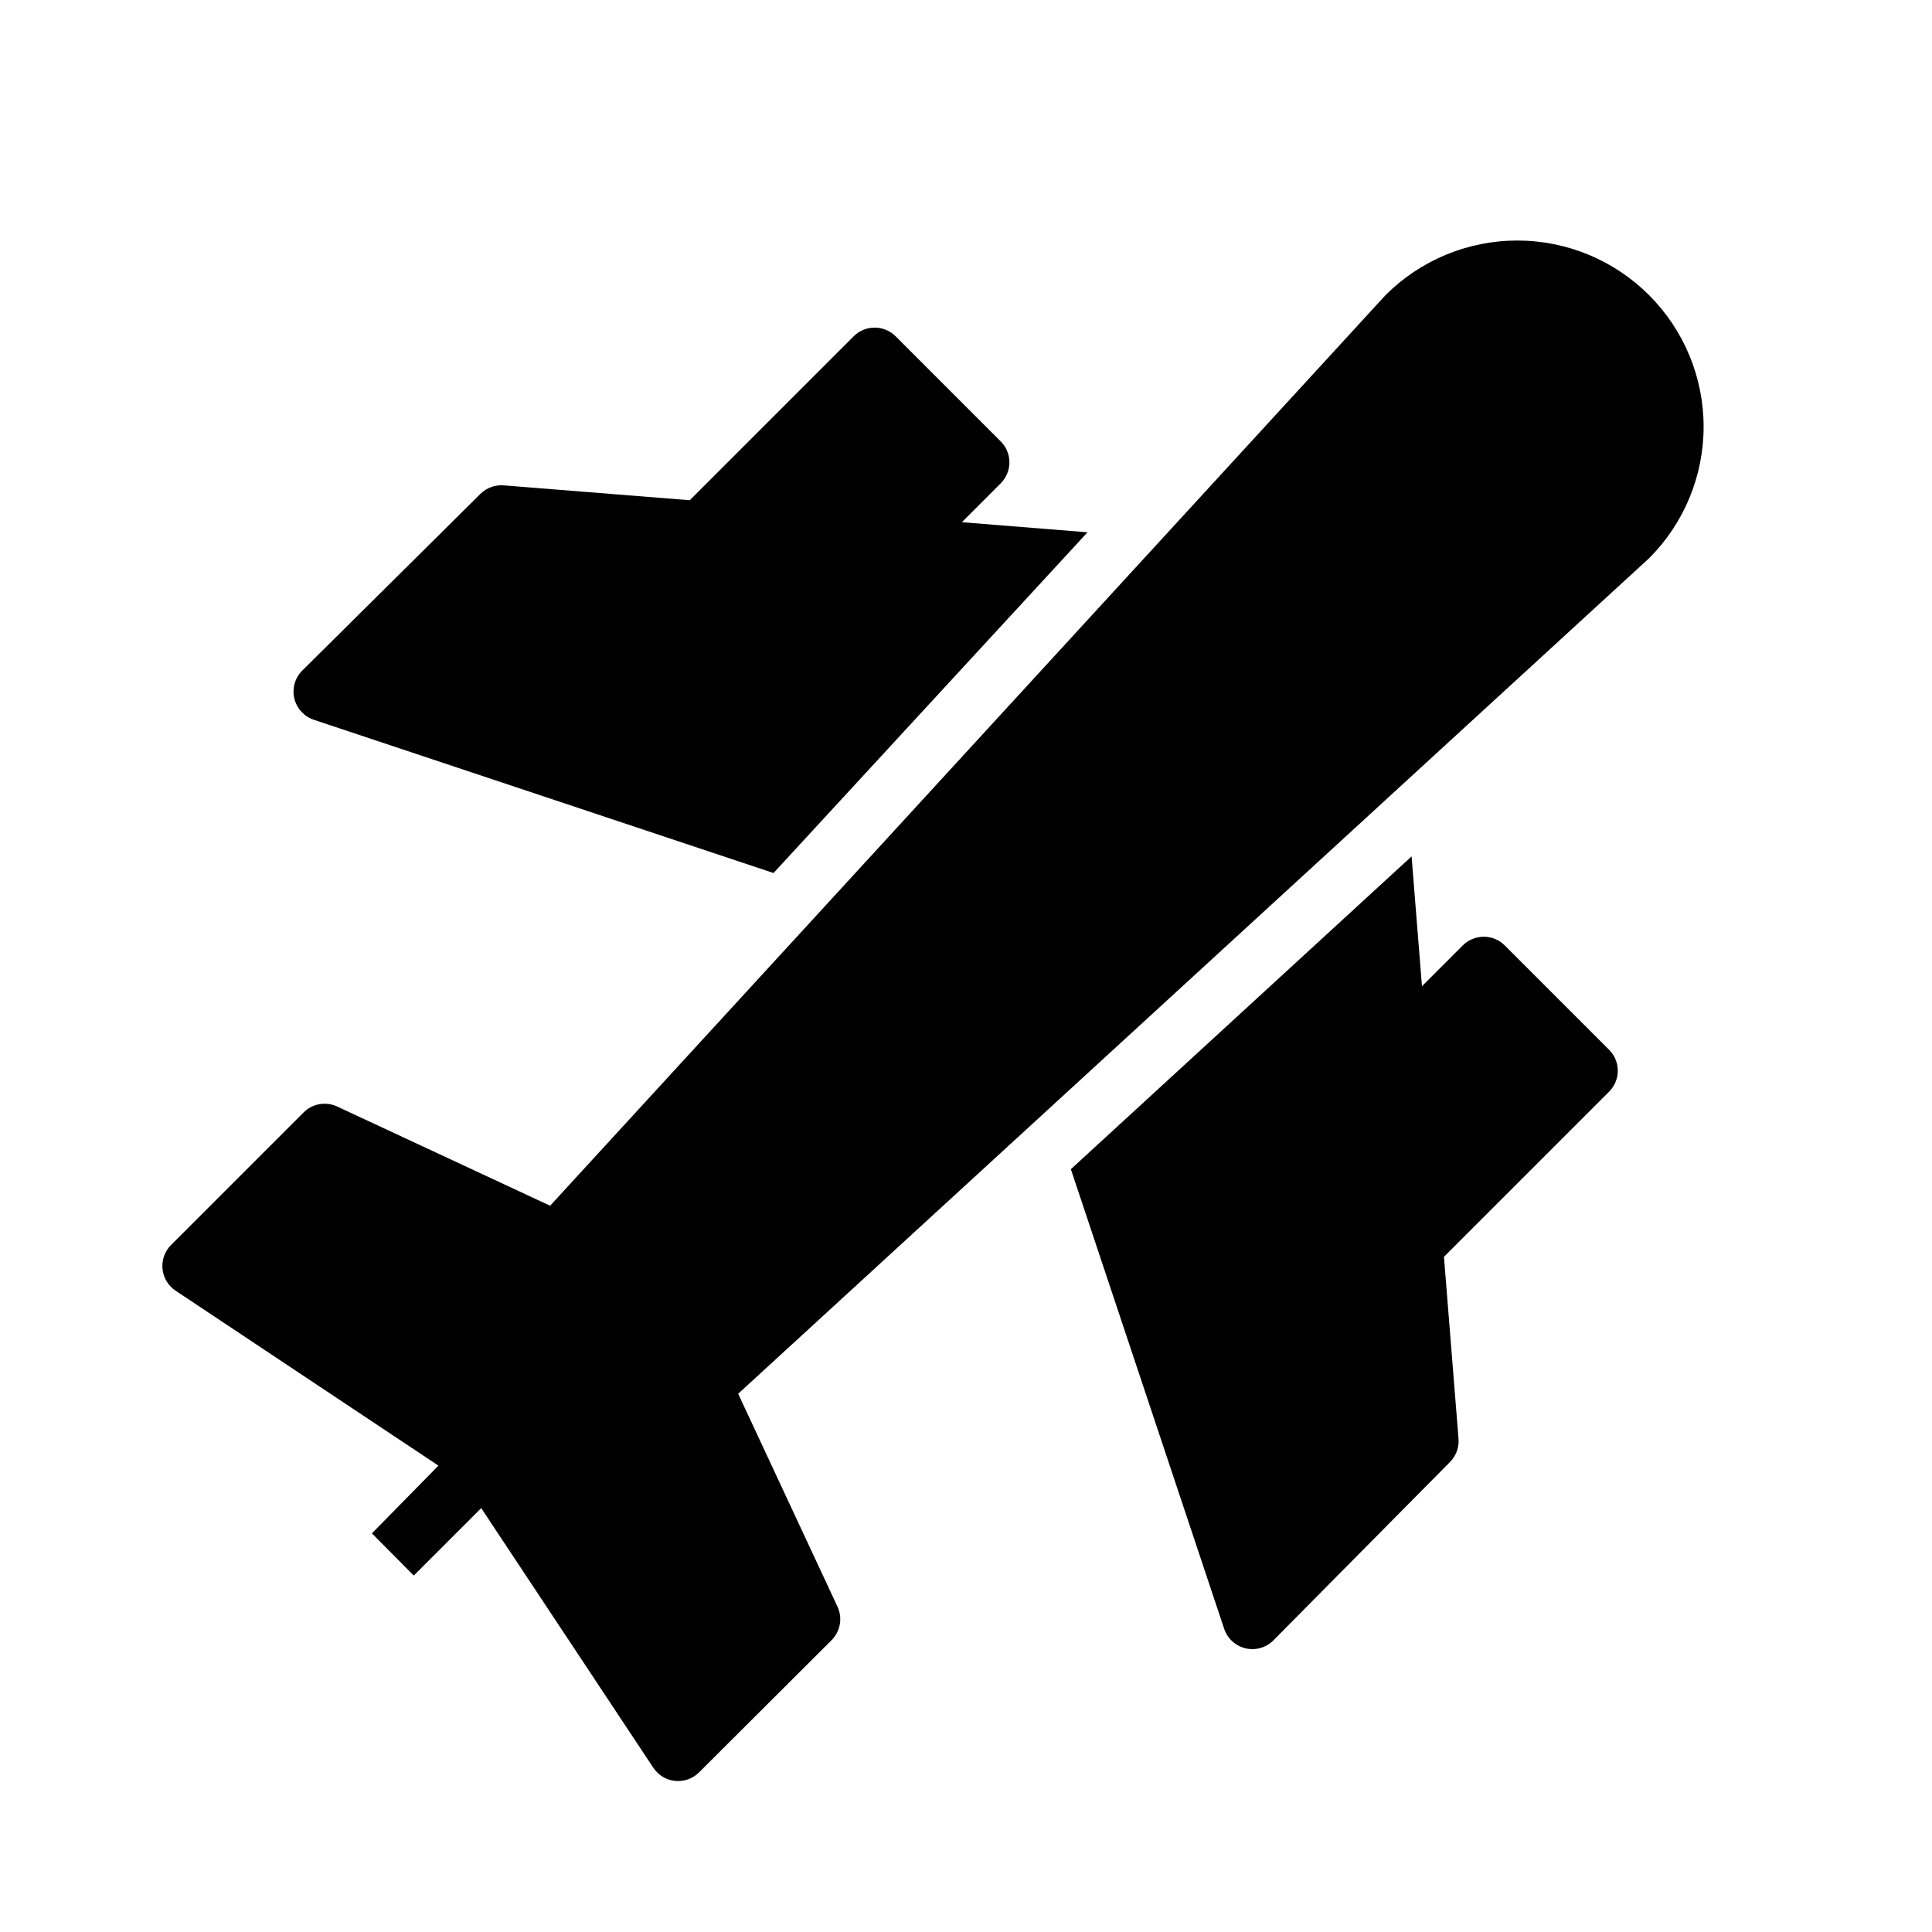 <?xml version="1.0" encoding="UTF-8"?>
<!-- Uploaded to: ICON Repo, www.svgrepo.com, Generator: ICON Repo Mixer Tools -->
<svg fill="#000000" width="800px" height="800px" version="1.1" viewBox="144 144 512 512" xmlns="http://www.w3.org/2000/svg">
 <g>
  <path d="m409.21 260.98-27.863-27.867c-3.074-3.055-8.031-3.055-11.102 0l-43.453 43.453-49.277-3.938c-2.309-0.191-4.586 0.645-6.223 2.281l-47.23 46.84c-1.906 1.93-2.688 4.707-2.062 7.344 0.625 2.641 2.562 4.773 5.133 5.644l121.86 40.621 83.207-90.293-33.297-2.676 10.312-10.312h-0.004c3.055-3.07 3.055-8.027 0-11.098z"/>
  <path d="m570.59 422.36-27.789-27.789c-1.477-1.488-3.488-2.328-5.59-2.328-2.098 0-4.109 0.84-5.59 2.328l-10.785 10.785-2.754-34.402-90.293 82.895 40.621 121.78c0.859 2.598 3.008 4.566 5.676 5.191 2.664 0.629 5.465-0.176 7.391-2.121l46.762-47.23v-0.004c1.637-1.637 2.473-3.91 2.281-6.219l-3.856-48.176 43.926-43.926c2.848-3.031 2.848-7.754 0-10.785z"/>
  <path d="m581.05 222.25c-9.262-9.289-21.836-14.508-34.953-14.508-13.113 0-25.691 5.219-34.949 14.508l-221.36 241.28-56.441-26.293c-3-1.398-6.555-0.77-8.895 1.574l-35.109 35.109c-1.672 1.664-2.508 3.992-2.281 6.34 0.23 2.348 1.5 4.473 3.461 5.781l69.668 46.367-17.633 17.949 11.098 11.18 17.871-17.871 45.656 68.879c1.312 1.934 3.418 3.188 5.746 3.414 2.328 0.227 4.637-0.59 6.301-2.234l35.188-35.109c2.316-2.356 2.914-5.91 1.496-8.895l-26.293-56.363 241.43-221.44c9.234-9.238 14.422-21.77 14.422-34.832s-5.188-25.594-14.422-34.832z"/>
 </g>
</svg>